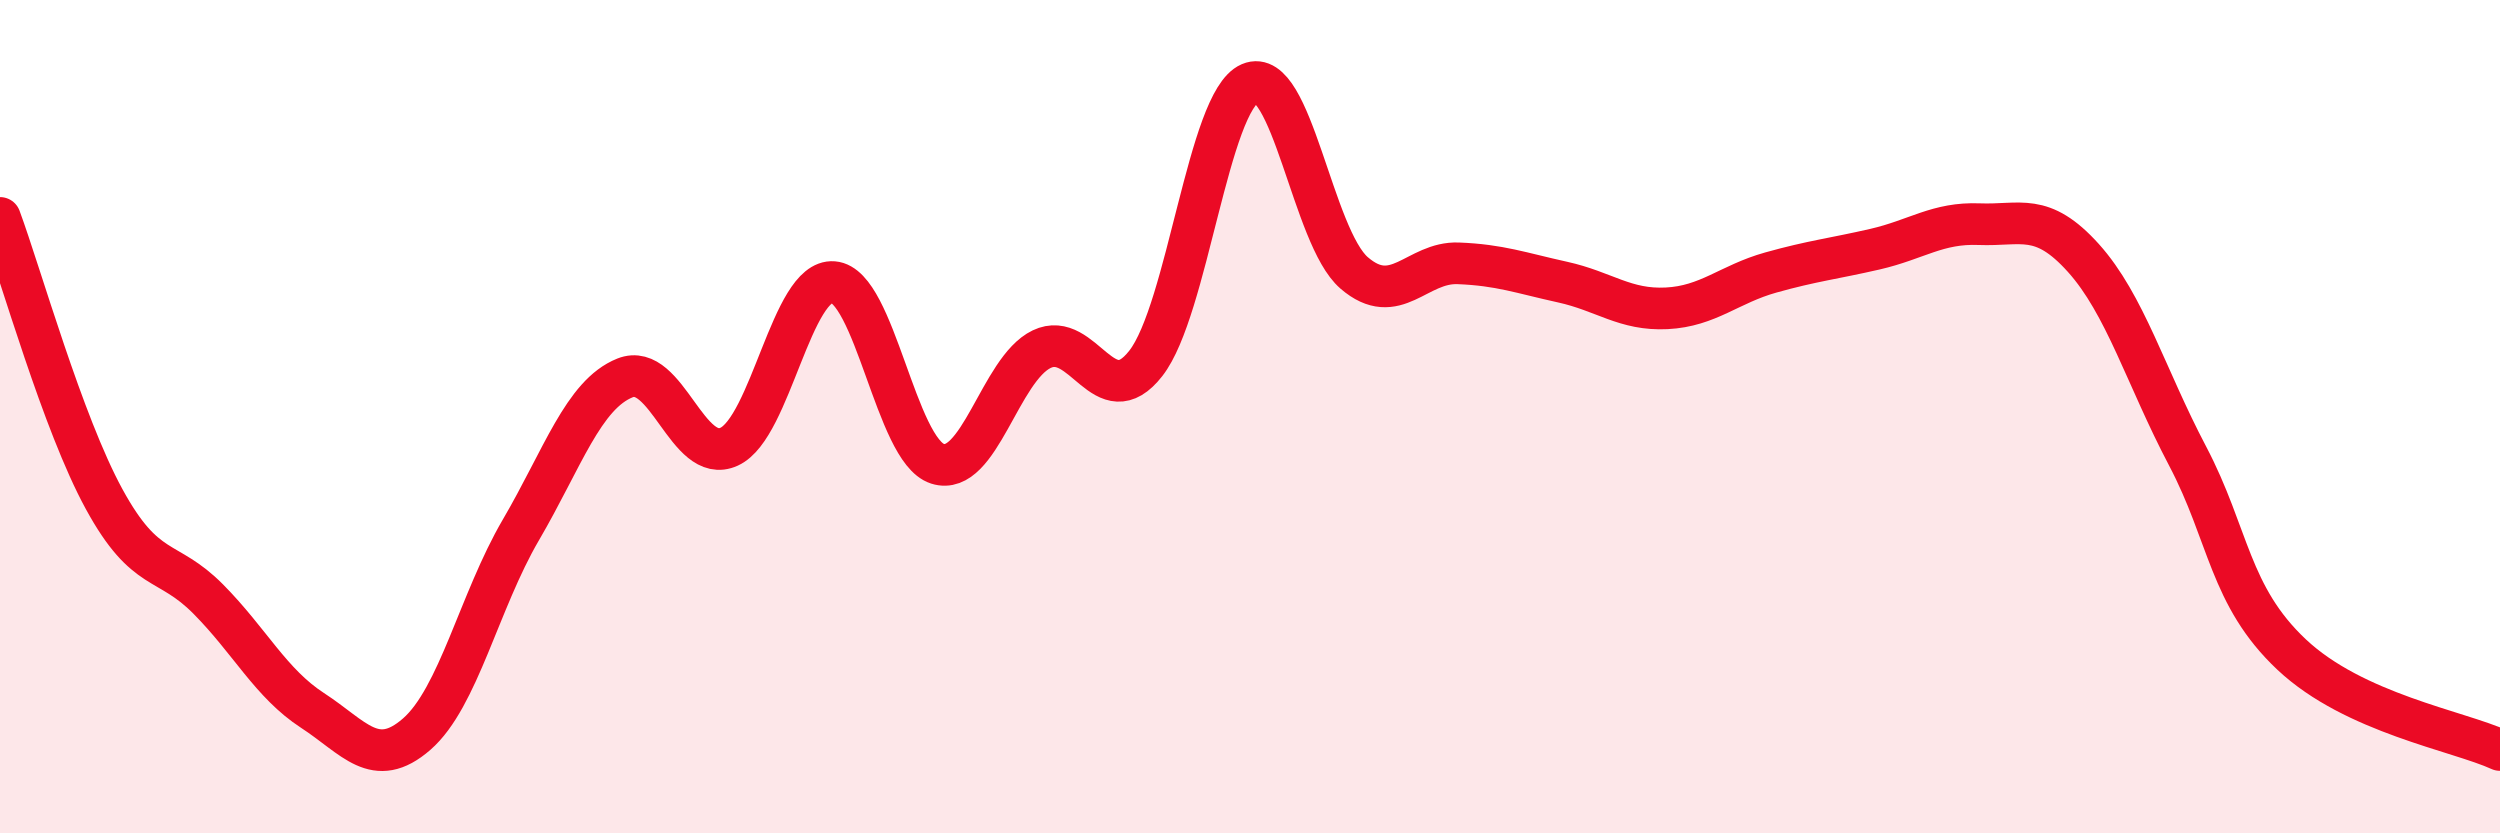 
    <svg width="60" height="20" viewBox="0 0 60 20" xmlns="http://www.w3.org/2000/svg">
      <path
        d="M 0,5.23 C 0.5,6.58 1.5,10.15 2.5,11.98 C 3.5,13.81 4,13.37 5,14.38 C 6,15.39 6.5,16.4 7.5,17.05 C 8.5,17.7 9,18.49 10,17.62 C 11,16.75 11.5,14.43 12.5,12.72 C 13.5,11.01 14,9.47 15,9.07 C 16,8.67 16.5,11.18 17.5,10.72 C 18.5,10.26 19,6.69 20,6.77 C 21,6.85 21.5,10.81 22.5,11.13 C 23.5,11.45 24,8.86 25,8.38 C 26,7.9 26.5,10 27.5,8.72 C 28.5,7.44 29,2.43 30,2 C 31,1.57 31.5,5.69 32.5,6.55 C 33.5,7.41 34,6.28 35,6.32 C 36,6.36 36.5,6.55 37.5,6.77 C 38.5,6.99 39,7.45 40,7.4 C 41,7.35 41.5,6.82 42.5,6.54 C 43.5,6.26 44,6.21 45,5.98 C 46,5.75 46.5,5.34 47.5,5.38 C 48.5,5.42 49,5.08 50,6.19 C 51,7.3 51.5,9.04 52.5,10.94 C 53.5,12.84 53.5,14.3 55,15.71 C 56.5,17.12 59,17.54 60,18L60 20L0 20Z"
        fill="#EB0A25"
        opacity="0.1"
        stroke-linecap="round"
        stroke-linejoin="round"
      />
      <path
        d="M 0,5.23 C 0.5,6.58 1.5,10.15 2.5,11.98 C 3.5,13.81 4,13.37 5,14.38 C 6,15.39 6.5,16.4 7.5,17.05 C 8.5,17.7 9,18.49 10,17.62 C 11,16.75 11.5,14.43 12.5,12.72 C 13.5,11.01 14,9.47 15,9.07 C 16,8.67 16.5,11.18 17.5,10.72 C 18.5,10.26 19,6.69 20,6.77 C 21,6.85 21.5,10.81 22.5,11.13 C 23.5,11.45 24,8.86 25,8.38 C 26,7.9 26.5,10 27.5,8.72 C 28.5,7.44 29,2.43 30,2 C 31,1.57 31.5,5.69 32.5,6.55 C 33.5,7.41 34,6.28 35,6.32 C 36,6.36 36.5,6.55 37.5,6.77 C 38.5,6.99 39,7.45 40,7.4 C 41,7.35 41.5,6.82 42.5,6.54 C 43.5,6.26 44,6.21 45,5.98 C 46,5.75 46.5,5.34 47.5,5.38 C 48.5,5.42 49,5.08 50,6.19 C 51,7.3 51.5,9.04 52.5,10.94 C 53.5,12.84 53.5,14.3 55,15.71 C 56.5,17.12 59,17.54 60,18"
        stroke="#EB0A25"
        stroke-width="1"
        fill="none"
        stroke-linecap="round"
        stroke-linejoin="round"
      />
    </svg>
  